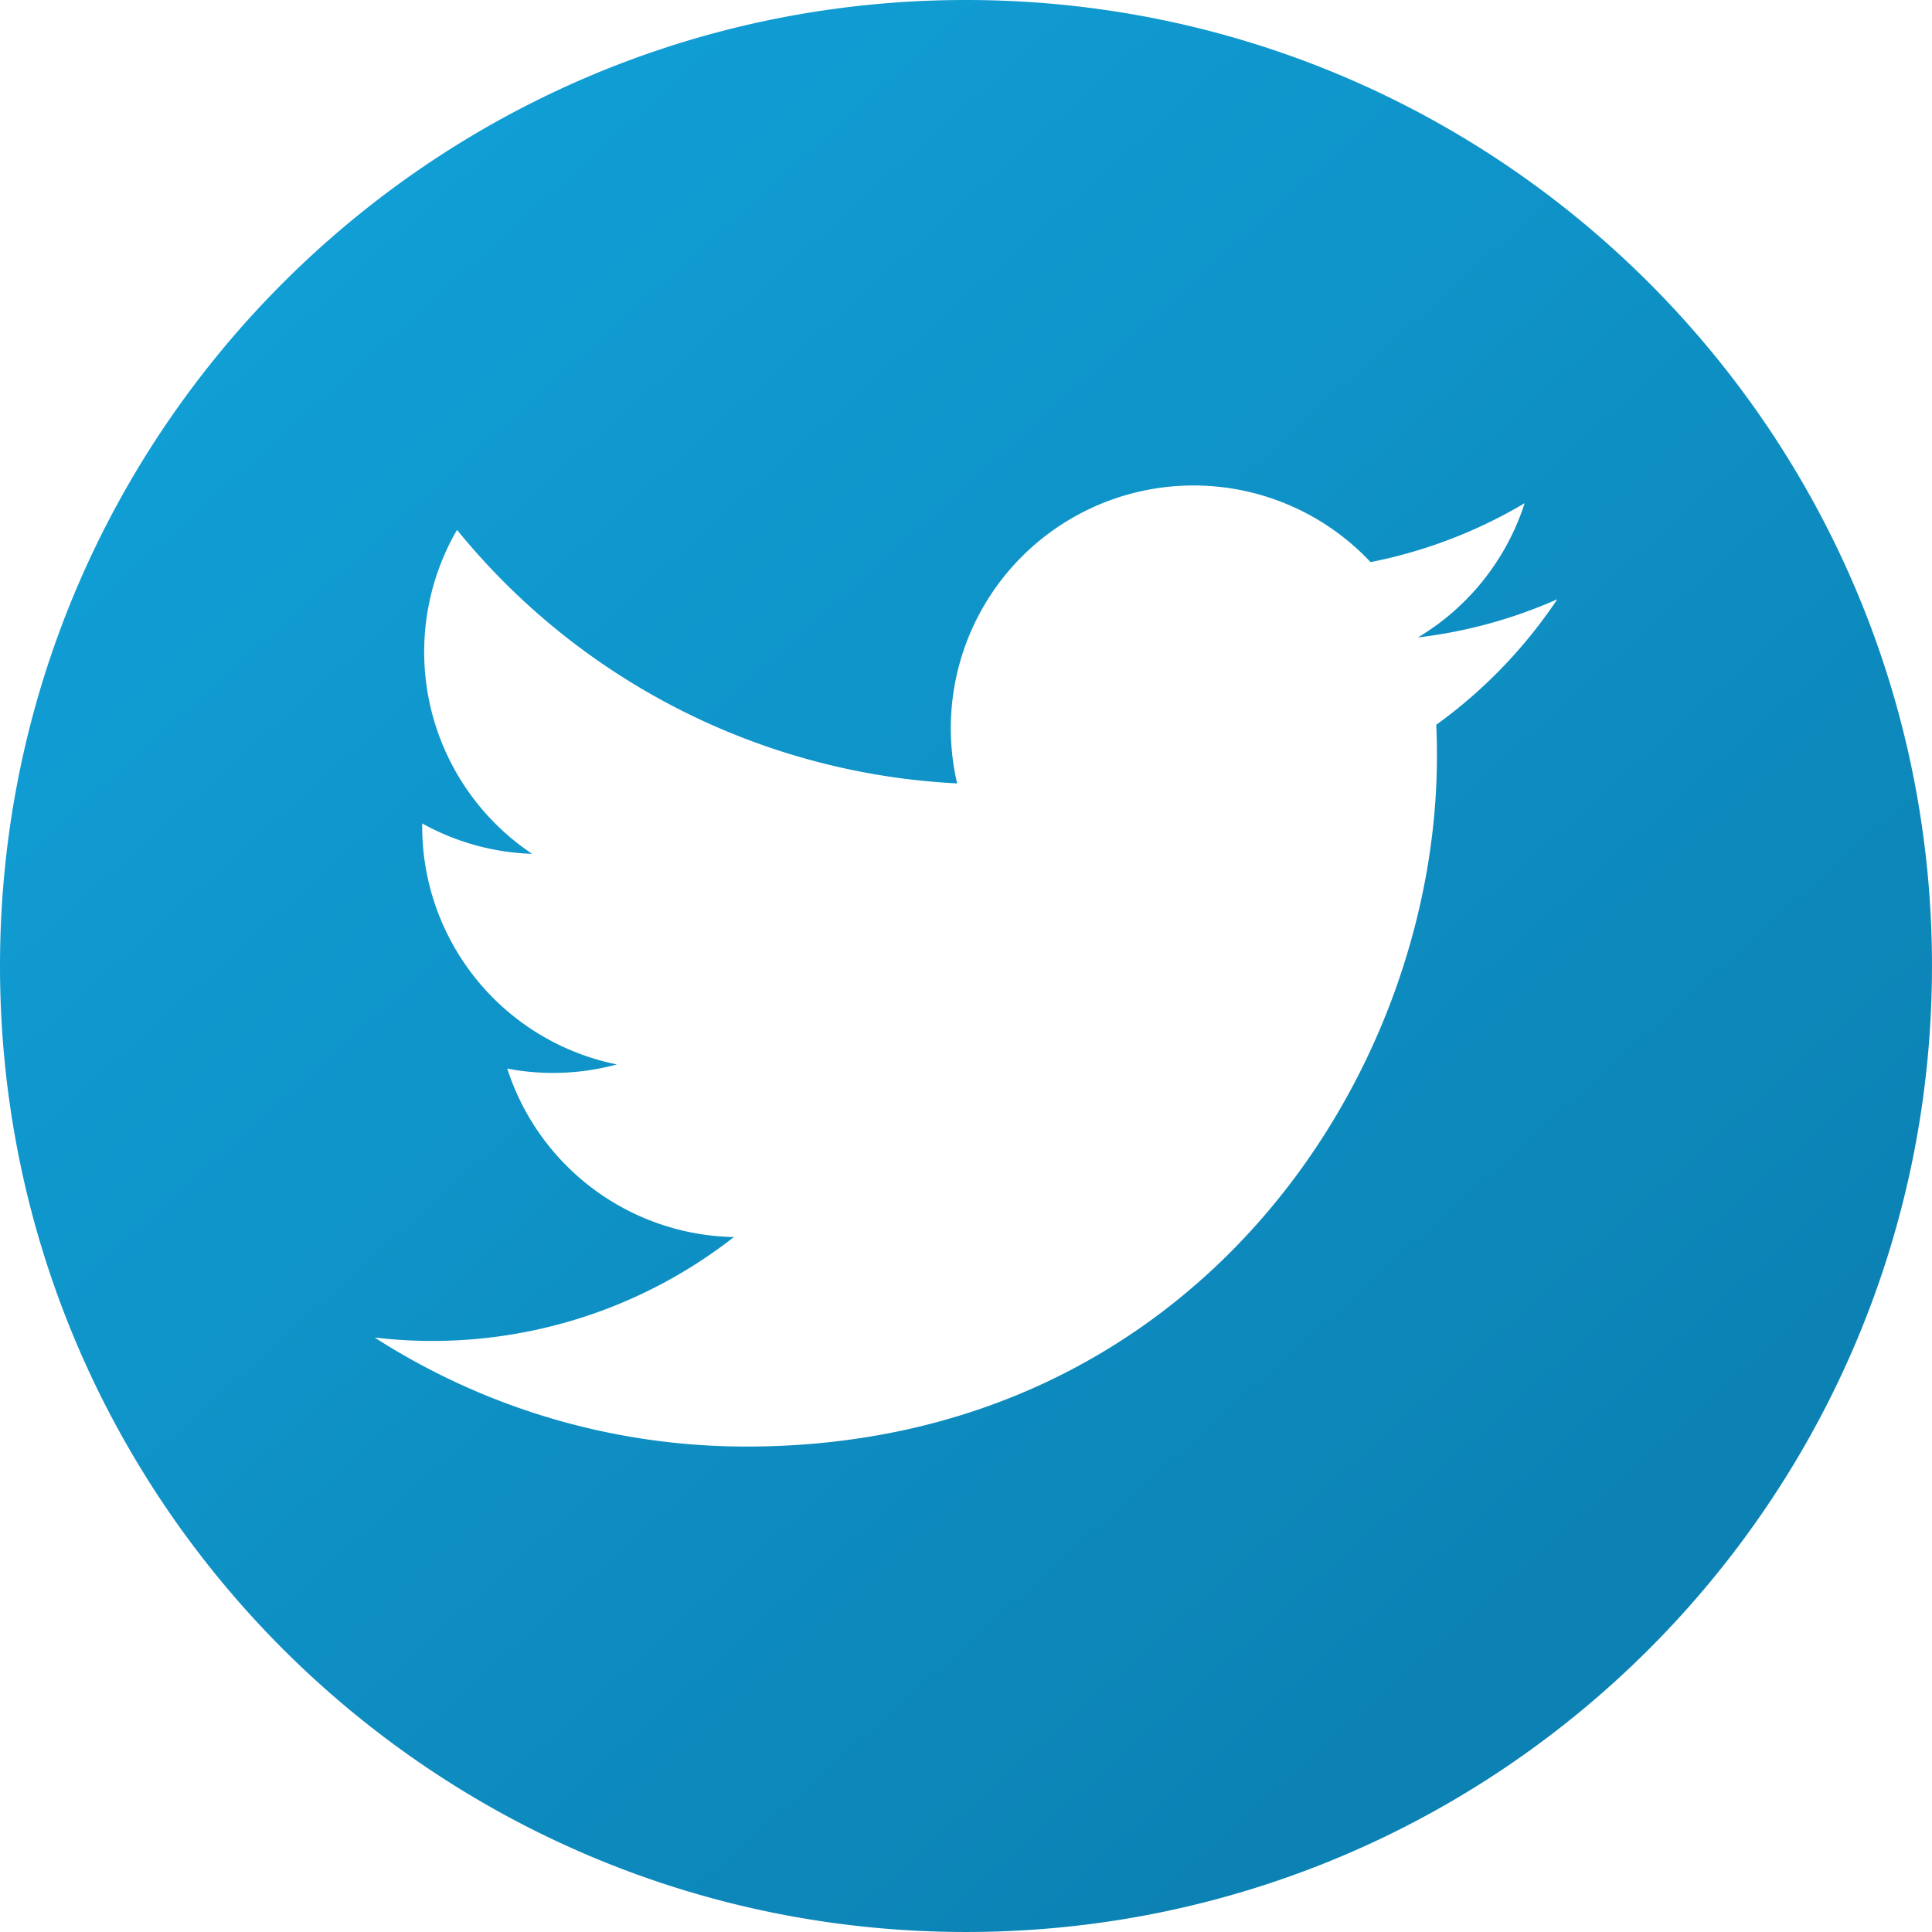 <svg xmlns="http://www.w3.org/2000/svg" xmlns:xlink="http://www.w3.org/1999/xlink" width="497.804" height="497.804" viewBox="0 0 497.804 497.804"><defs><style>.cls-1{fill:url(#linear-gradient);}</style><linearGradient id="linear-gradient" x1="11.824" y1="514.942" x2="394.304" y2="88.964" gradientTransform="matrix(1, 0, 0, -1, 0, 499.804)" gradientUnits="userSpaceOnUse"><stop offset="0" stop-color="#11a4dc"/><stop offset="0.505" stop-color="#0f94c9"/><stop offset="1" stop-color="#0c82b4"/></linearGradient></defs><title>icon-twitter</title><g id="Layer_2" data-name="Layer 2"><g id="Layer_1-2" data-name="Layer 1"><path class="cls-1" d="M248.9,0C111.437,0,0,111.437,0,248.9S111.437,497.8,248.9,497.8,497.8,386.367,497.8,248.9,386.367,0,248.9,0Zm121.17,186.75q.177,4.027.173,8.1c0,82.613-62.875,177.87-177.87,177.87a176.912,176.912,0,0,1-95.832-28.088A126.152,126.152,0,0,0,189.1,318.742a62.583,62.583,0,0,1-58.4-43.416,61.944,61.944,0,0,0,11.765,1.126,62.839,62.839,0,0,0,16.472-2.19,62.564,62.564,0,0,1-50.152-61.3c0-.266,0-.532.006-.792A62.346,62.346,0,0,0,137.107,220a62.593,62.593,0,0,1-19.348-83.467,177.5,177.5,0,0,0,128.862,65.319,62.548,62.548,0,0,1,106.52-57.018,125.134,125.134,0,0,0,39.7-15.179,62.628,62.628,0,0,1-27.488,34.589,124.4,124.4,0,0,0,35.907-9.841A126.582,126.582,0,0,1,370.072,186.75Z"/></g></g></svg>
